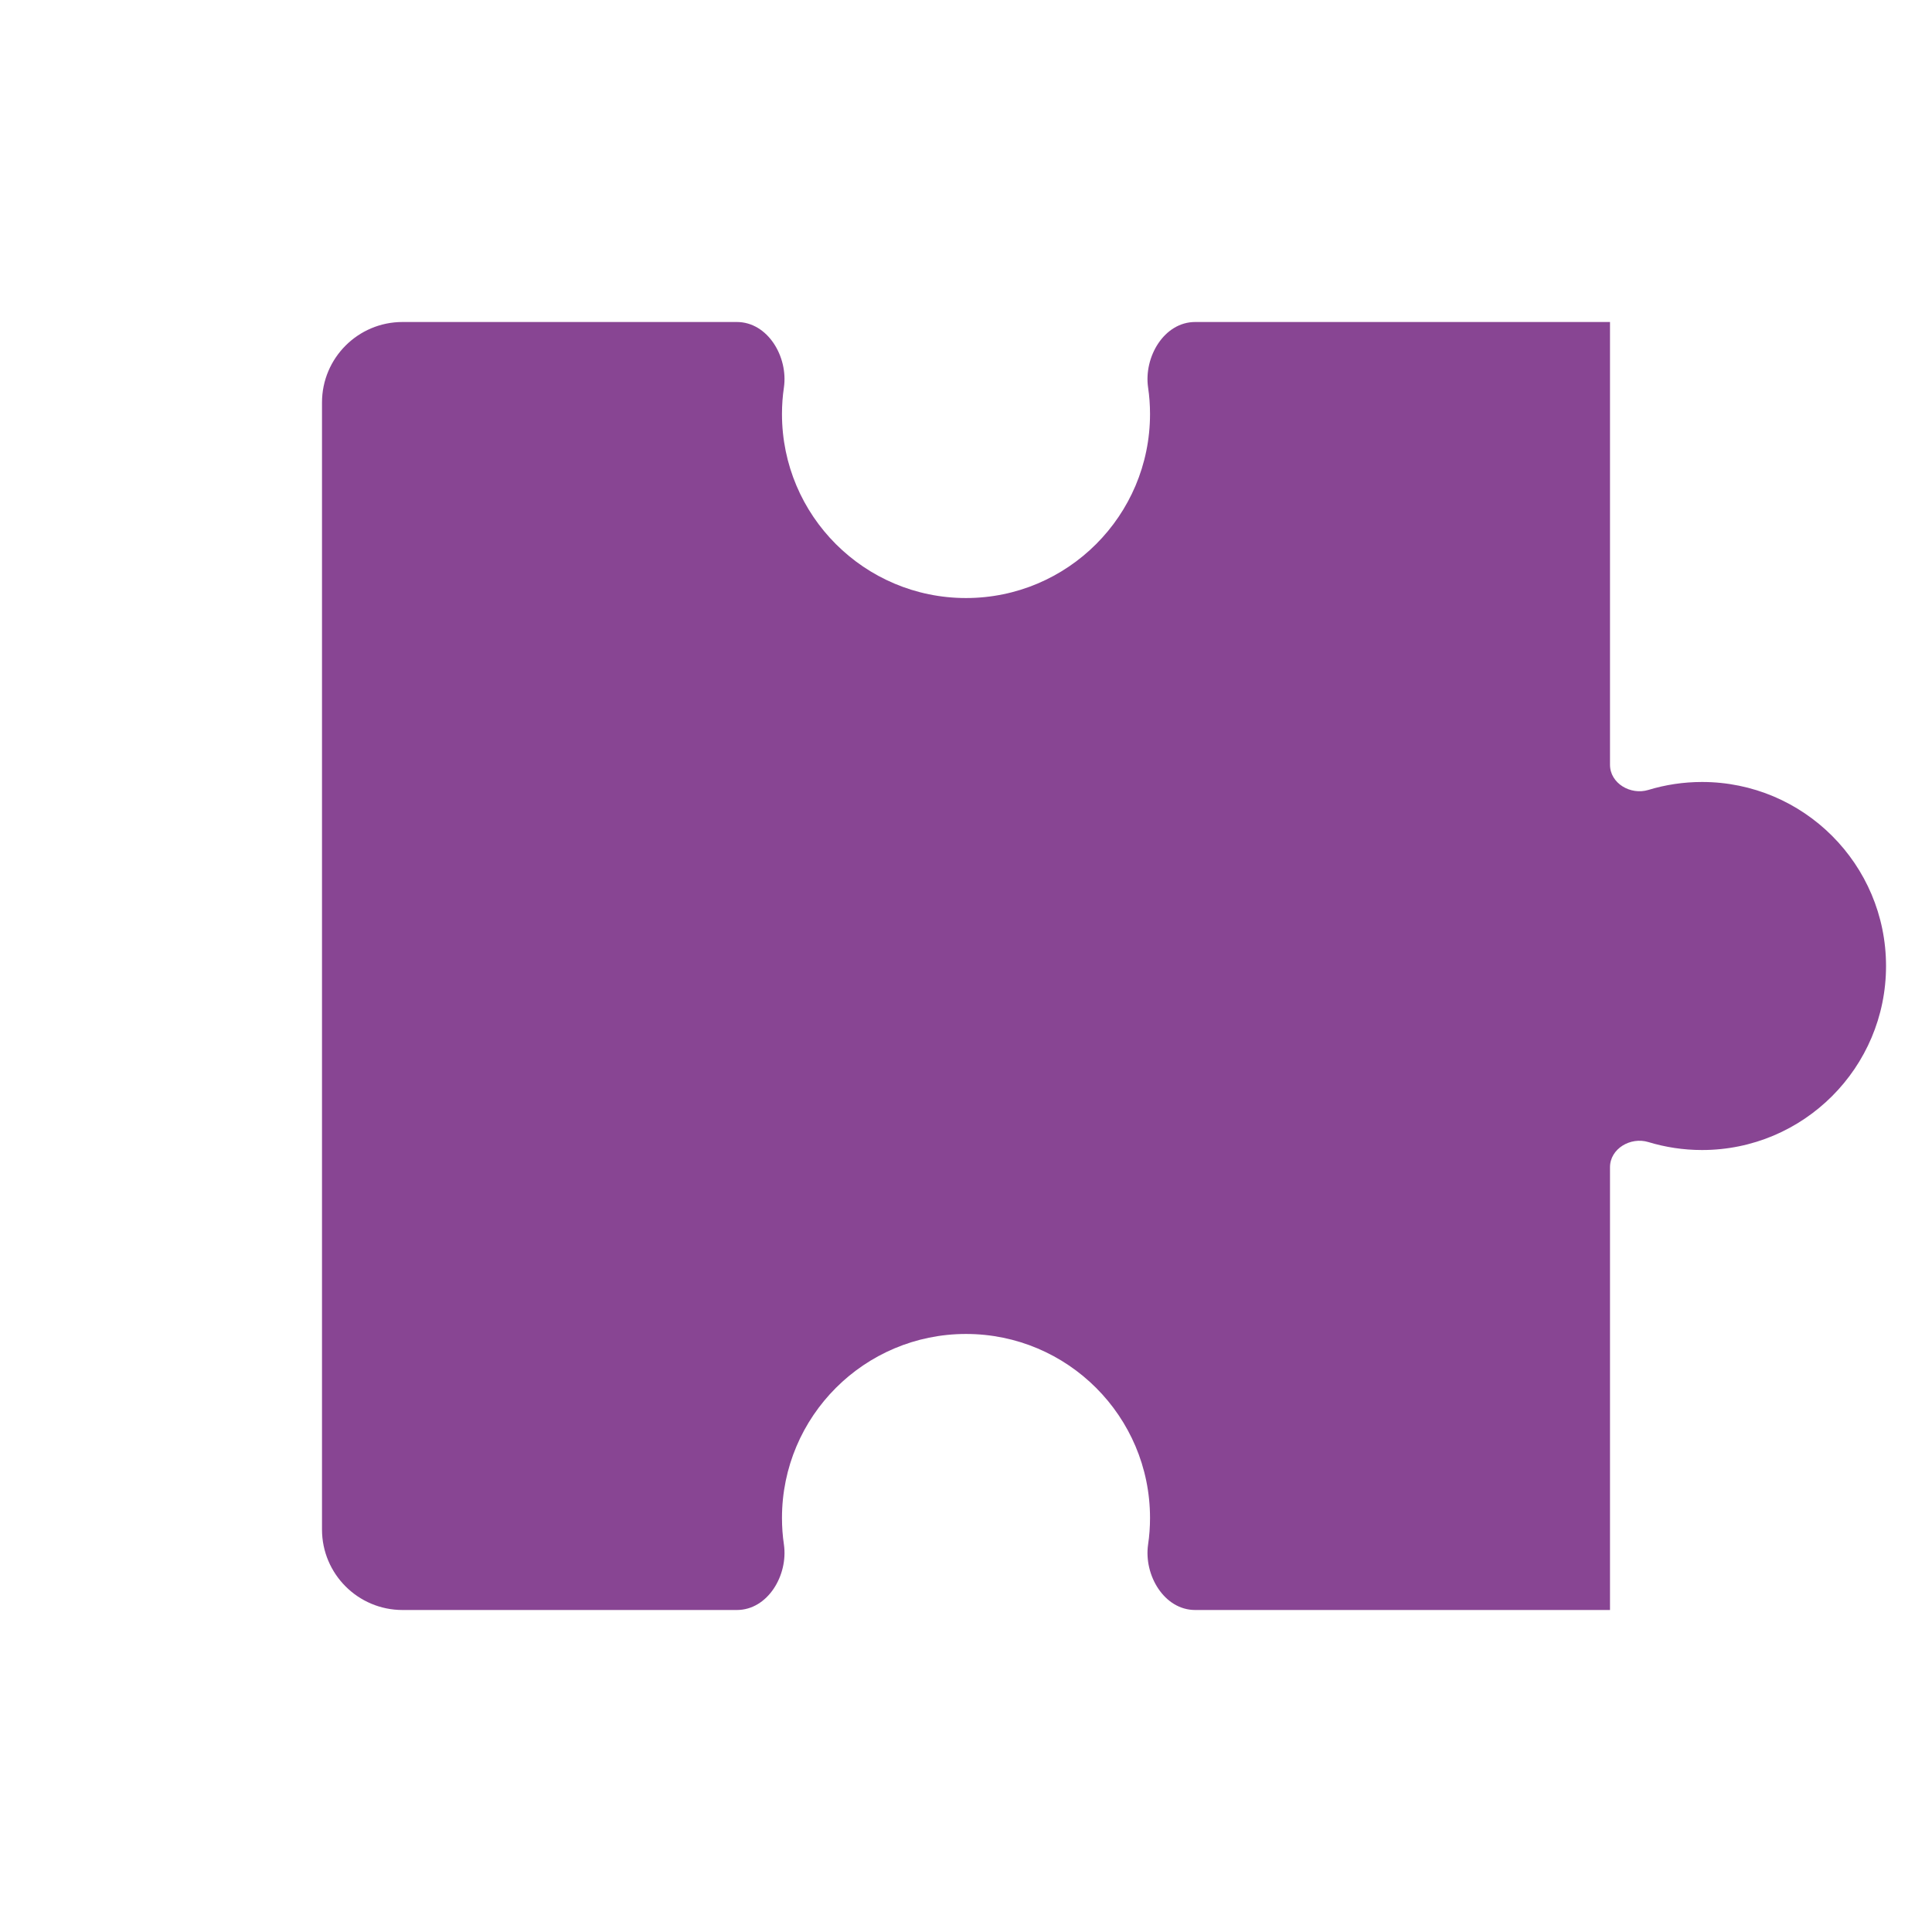 <?xml version="1.0" encoding="UTF-8"?> <svg xmlns="http://www.w3.org/2000/svg" width="24" height="24" viewBox="0 0 24 24" fill="none"> <path d="M12 7.429C13.262 7.429 14.286 6.405 14.286 5.143C14.286 5.031 14.278 4.921 14.262 4.814C14.207 4.433 14.462 4 14.847 4H20V9.5C20 9.731 20.255 9.88 20.476 9.813C20.687 9.749 20.911 9.714 21.143 9.714C22.405 9.714 23.429 10.738 23.429 12C23.429 13.262 22.405 14.286 21.143 14.286C20.911 14.286 20.687 14.251 20.476 14.187C20.255 14.12 20 14.269 20 14.5V20H14.847C14.462 20 14.207 19.567 14.262 19.186C14.278 19.079 14.286 18.969 14.286 18.857C14.286 17.595 13.262 16.571 12 16.571C10.738 16.571 9.714 17.595 9.714 18.857C9.714 18.969 9.722 19.079 9.738 19.186C9.793 19.567 9.538 20 9.153 20H5C4.448 20 4 19.552 4 19V5C4 4.448 4.448 4 5 4H9.153C9.538 4 9.793 4.433 9.738 4.814C9.722 4.921 9.714 5.031 9.714 5.143C9.714 6.405 10.738 7.429 12 7.429Z" fill="#884593"></path> </svg> 